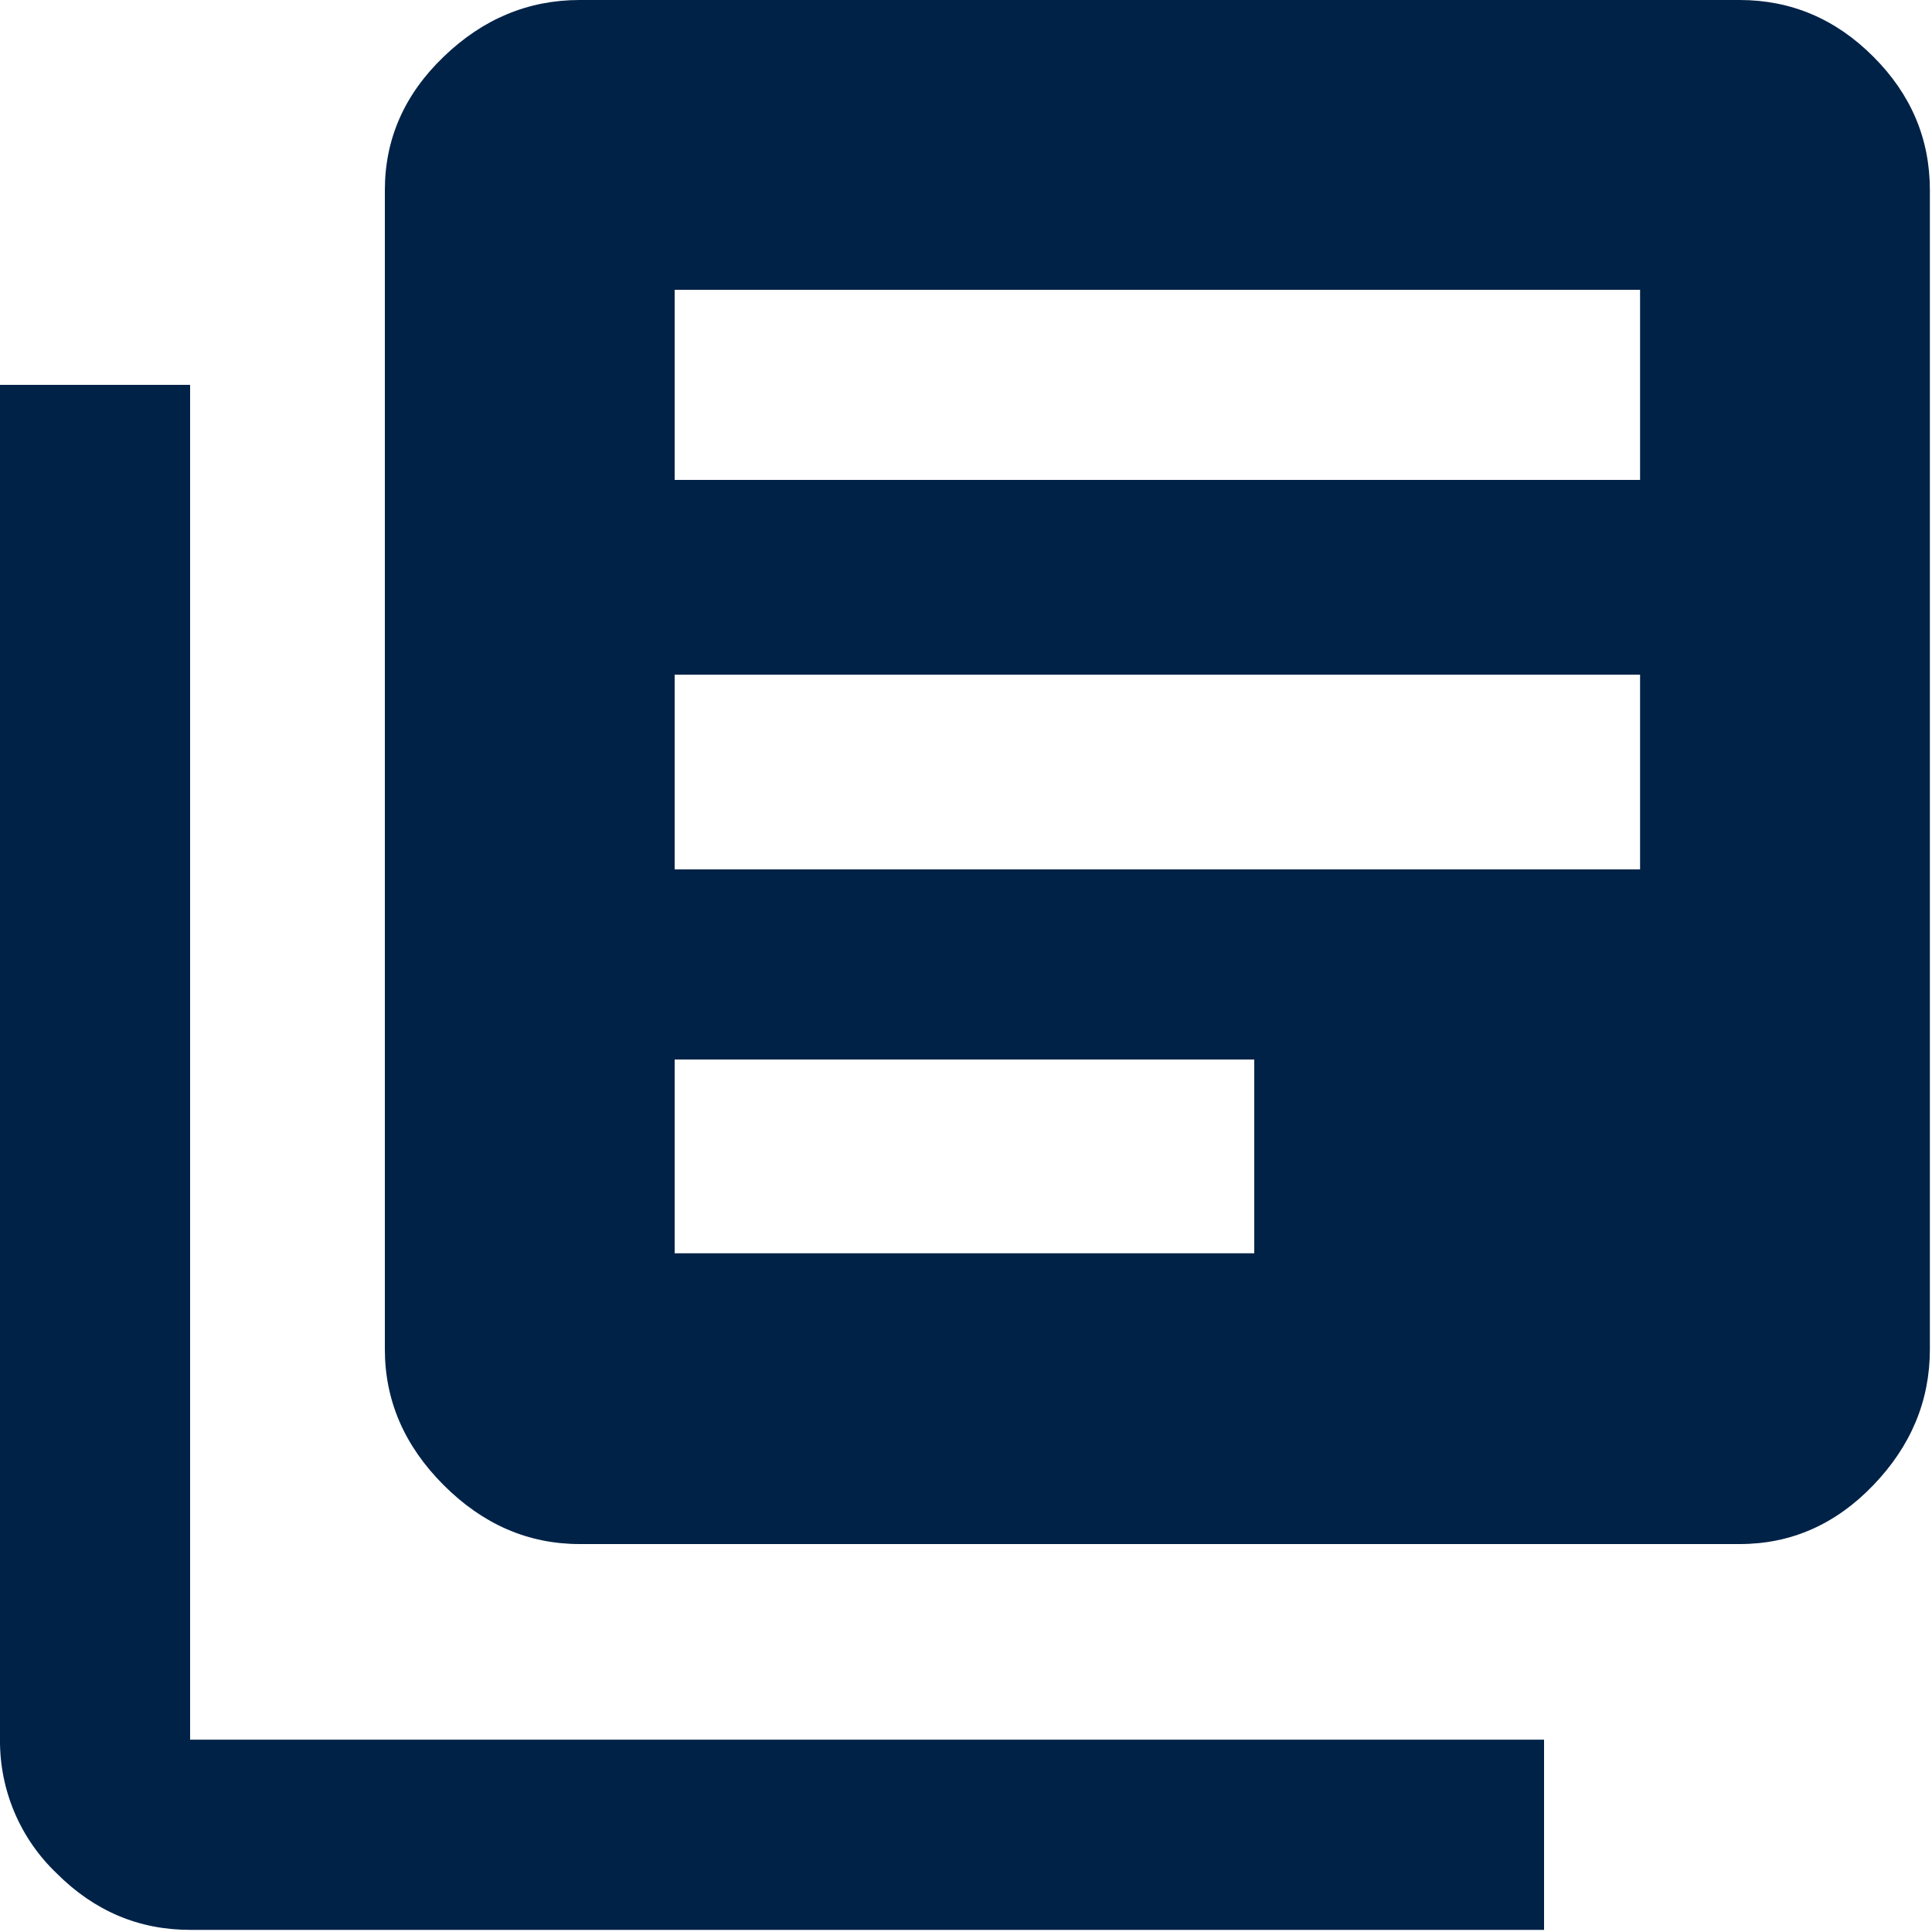 <?xml version="1.0" encoding="UTF-8"?><svg xmlns="http://www.w3.org/2000/svg" xmlns:xlink="http://www.w3.org/1999/xlink" xmlns:avocode="https://avocode.com/" id="SVGDoc633baf157545a" width="20px" height="20px" version="1.1" viewBox="0 0 20 20" aria-hidden="true"><defs><linearGradient class="cerosgradient" data-cerosgradient="true" id="CerosGradient_idfa2050222" gradientUnits="userSpaceOnUse" x1="50%" y1="100%" x2="50%" y2="0%"><stop offset="0%" stop-color="#d1d1d1"/><stop offset="100%" stop-color="#d1d1d1"/></linearGradient><linearGradient/></defs><g><g><path d="M1.968,3.984v14.025h14.016v1.969h-14.016c-0.53,0 -0.992,-0.195 -1.382,-0.586c-0.378,-0.36 -0.59,-0.861 -0.586,-1.383v-14.025zM18.009,0c0.53,0 0.993,0.195 1.383,0.586c0.391,0.39 0.586,0.851 0.586,1.382v12c0,0.532 -0.195,1 -0.586,1.407c-0.39,0.406 -0.852,0.609 -1.383,0.609h-12.008c-0.532,0 -1.001,-0.203 -1.408,-0.61c-0.406,-0.406 -0.609,-0.874 -0.609,-1.406v-12c0,-0.53 0.203,-0.992 0.61,-1.382c0.406,-0.391 0.875,-0.586 1.407,-0.586zM16.978,9v-2.016h-9.994v2.016zM12.984,12.974v-2.006h-6v2.006zM16.978,4.968v-1.968h-9.994v1.968z" fill="#002247" fill-opacity="1"/></g></g></svg>